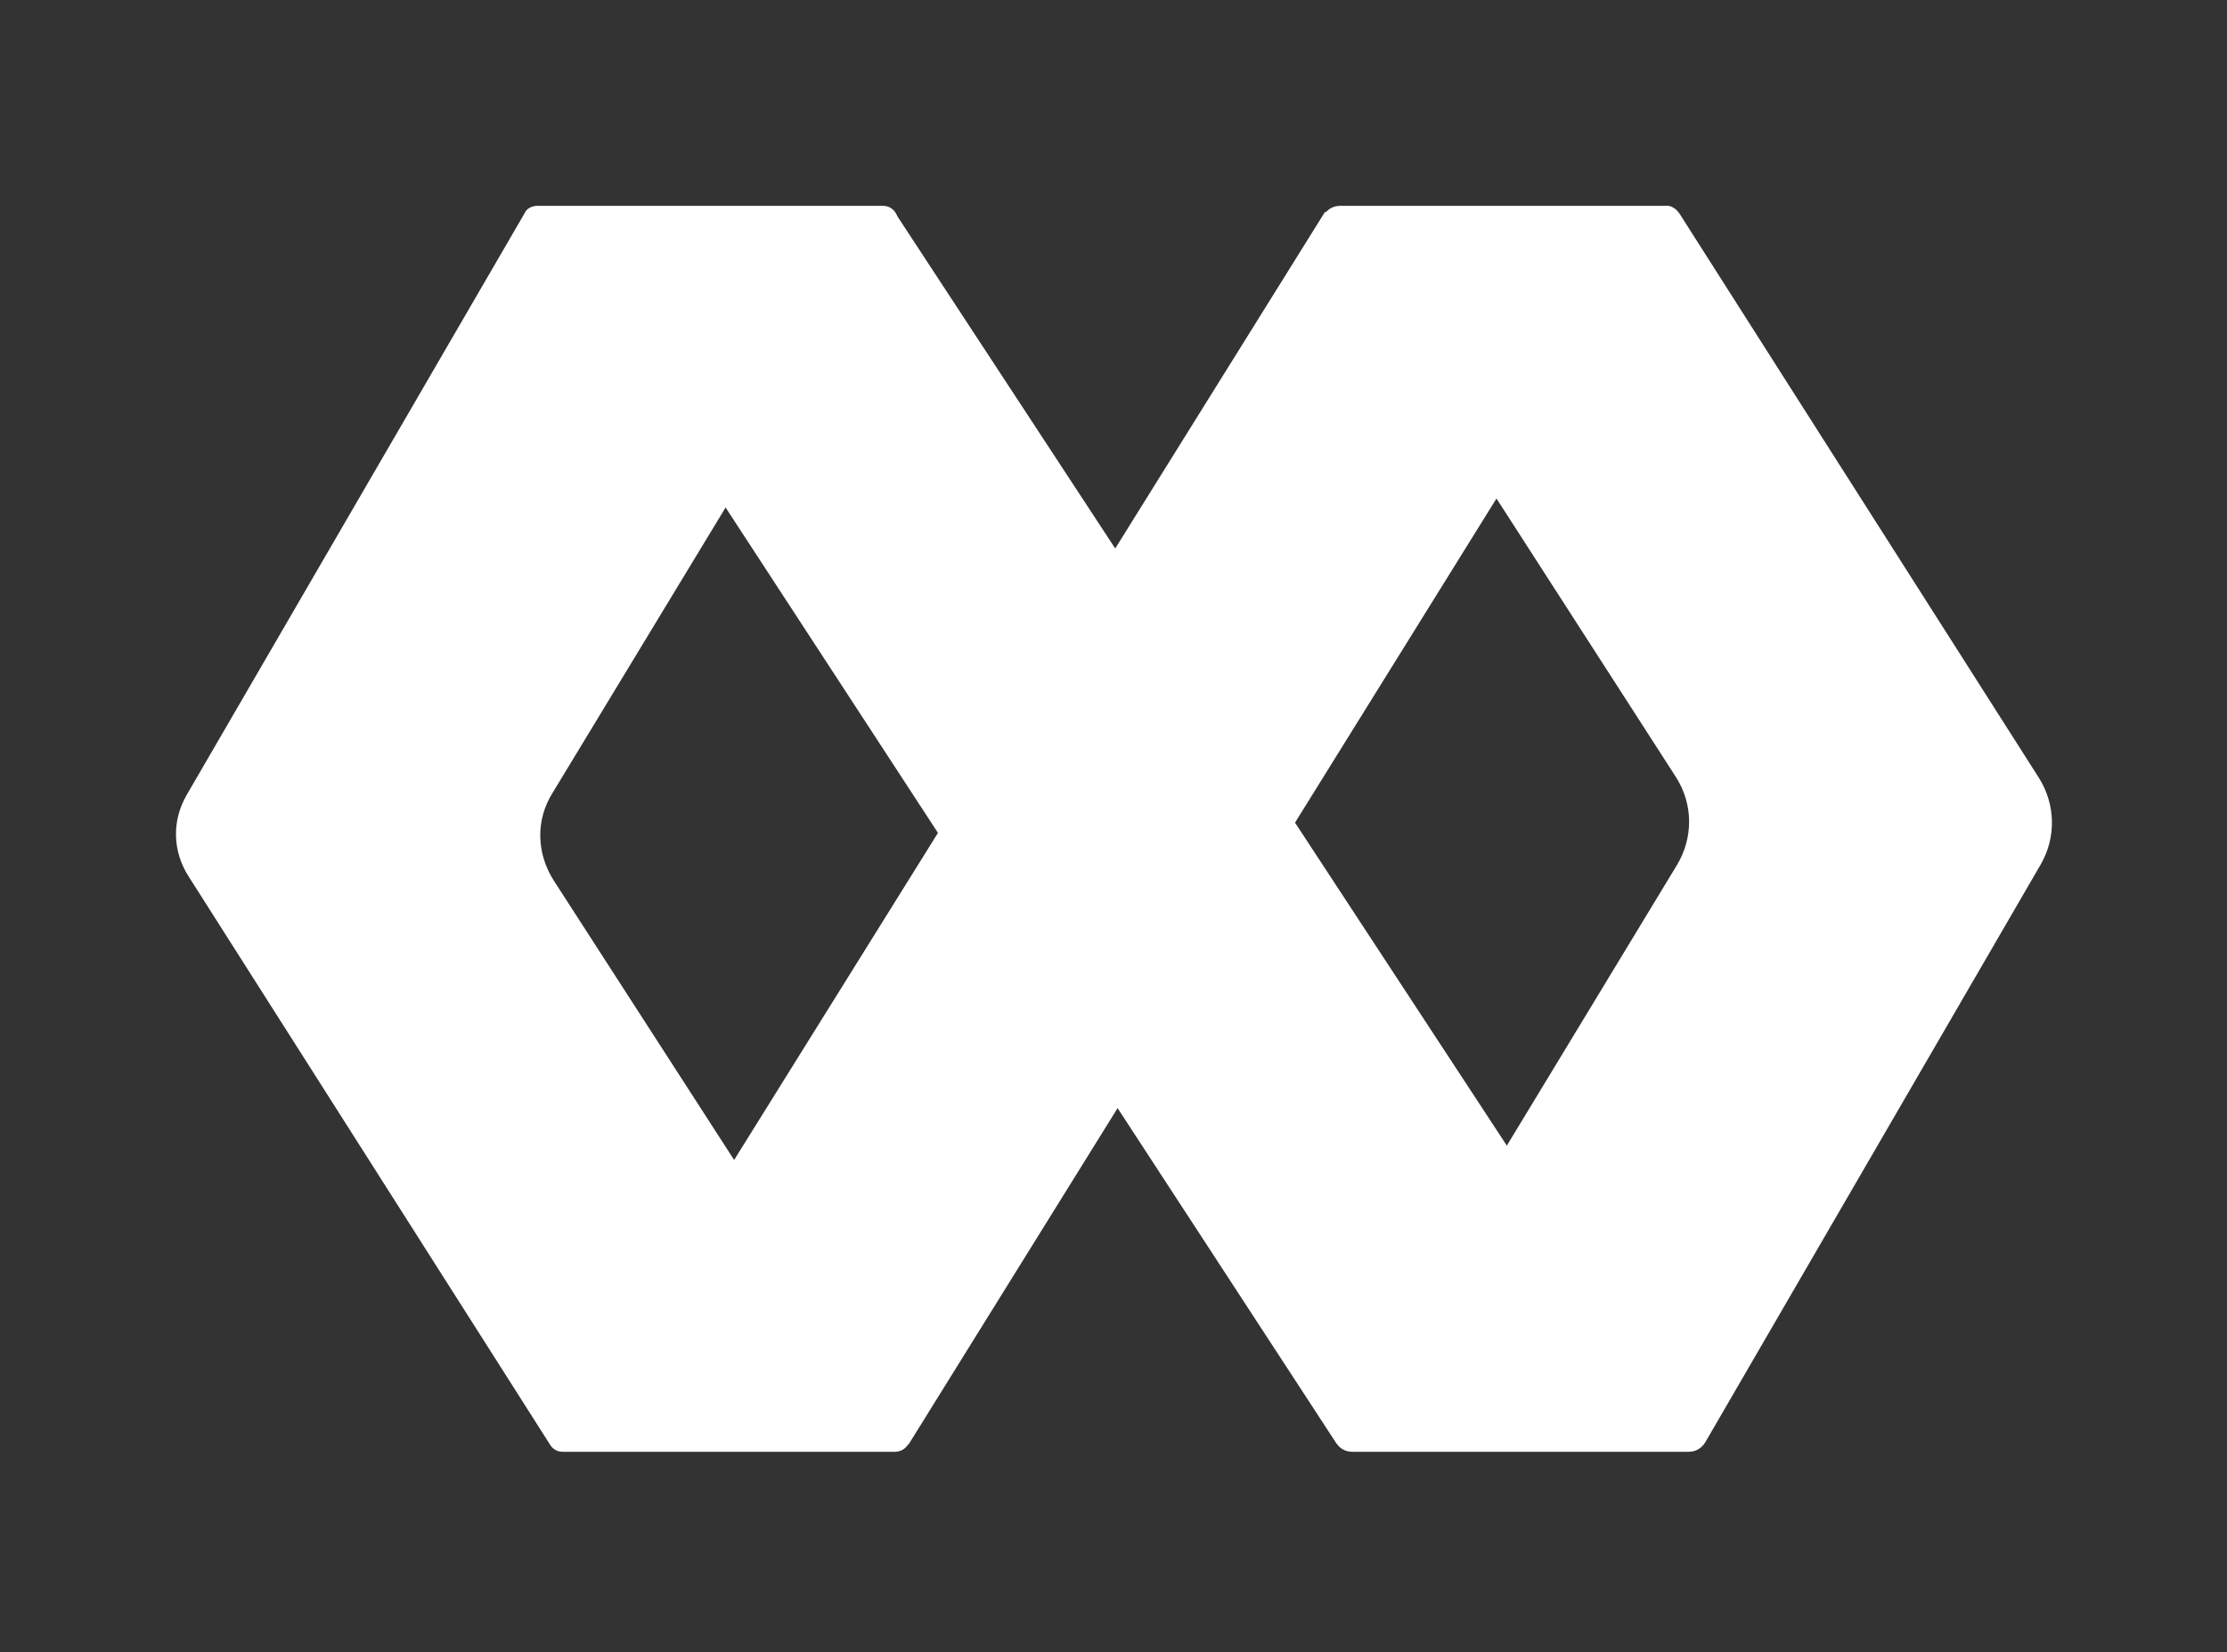 <?xml version="1.0" encoding="utf-8"?>
<!-- Generator: Adobe Illustrator 26.3.1, SVG Export Plug-In . SVG Version: 6.00 Build 0)  -->
<svg version="1.1" xmlns="http://www.w3.org/2000/svg" xmlns:xlink="http://www.w3.org/1999/xlink" x="0px" y="0px"
	 viewBox="0 0 246.6 183" style="enable-background:new 0 0 246.6 183;" xml:space="preserve">
<rect x="0" y="0" width="246.6" height="183" fill="#333333" stroke="none"/>
<style type="text/css">
	.st0{fill:#1C2B33;}
	.st1{fill:#3C5E6F;}
	.st2{fill:url(#SVGID_1_);}
	.st3{fill:url(#SVGID_00000003819523902930400870000007971472987241149844_);}
	.st4{fill:#FFFFFF;}
	.st5{fill:url(#SVGID_00000021827563093131614270000004837547791153257652_);}
	.st6{fill:url(#SVGID_00000012447671157853677560000018022077105120888757_);}
</style>
<g id="Full">
</g>
<g id="Black">
</g>
<g id="White">
</g>
<g id="Grafo-Full">
</g>
<g id="Grafo-black">
</g>
<g id="Grafo-white">
	<g>
		<polygon class="st4" points="185.6,23.2 100.6,160 61.4,160.4 146.7,23.5 		"/>
		<polygon class="st4" points="59.2,23.8 148,159.9 188.3,159.6 99.2,23.7 		"/>
		<path class="st4" d="M186,23.7l39.8,62.5c1.8,2.9,1.9,6.5,0.2,9.5l-37.2,64.1c-0.4,0.6-1,1-1.8,1h-37.3c-1.5,0-2.5-1.6-1.7-2.8
			l37.7-62.2c1.8-3,1.8-6.7-0.1-9.7l-38.9-60.4c-0.8-1.3,0.1-2.9,1.7-2.9h36C185,22.7,185.6,23.1,186,23.7z"/>
		<path class="st4" d="M100.6,158.4L61.3,97.5c-1.9-3-2-6.7-0.1-9.7l38-62.7c0.6-1-0.2-2.3-1.4-2.3H59.5c-0.6,0-1.2,0.3-1.4,0.8
			L20.7,88c-1.7,2.9-1.6,6.3,0.2,9.1l40,62.9c0.3,0.5,0.8,0.8,1.4,0.8h36.8C100.4,160.8,101.2,159.4,100.6,158.4z"/>
	</g>
</g>
</svg>
